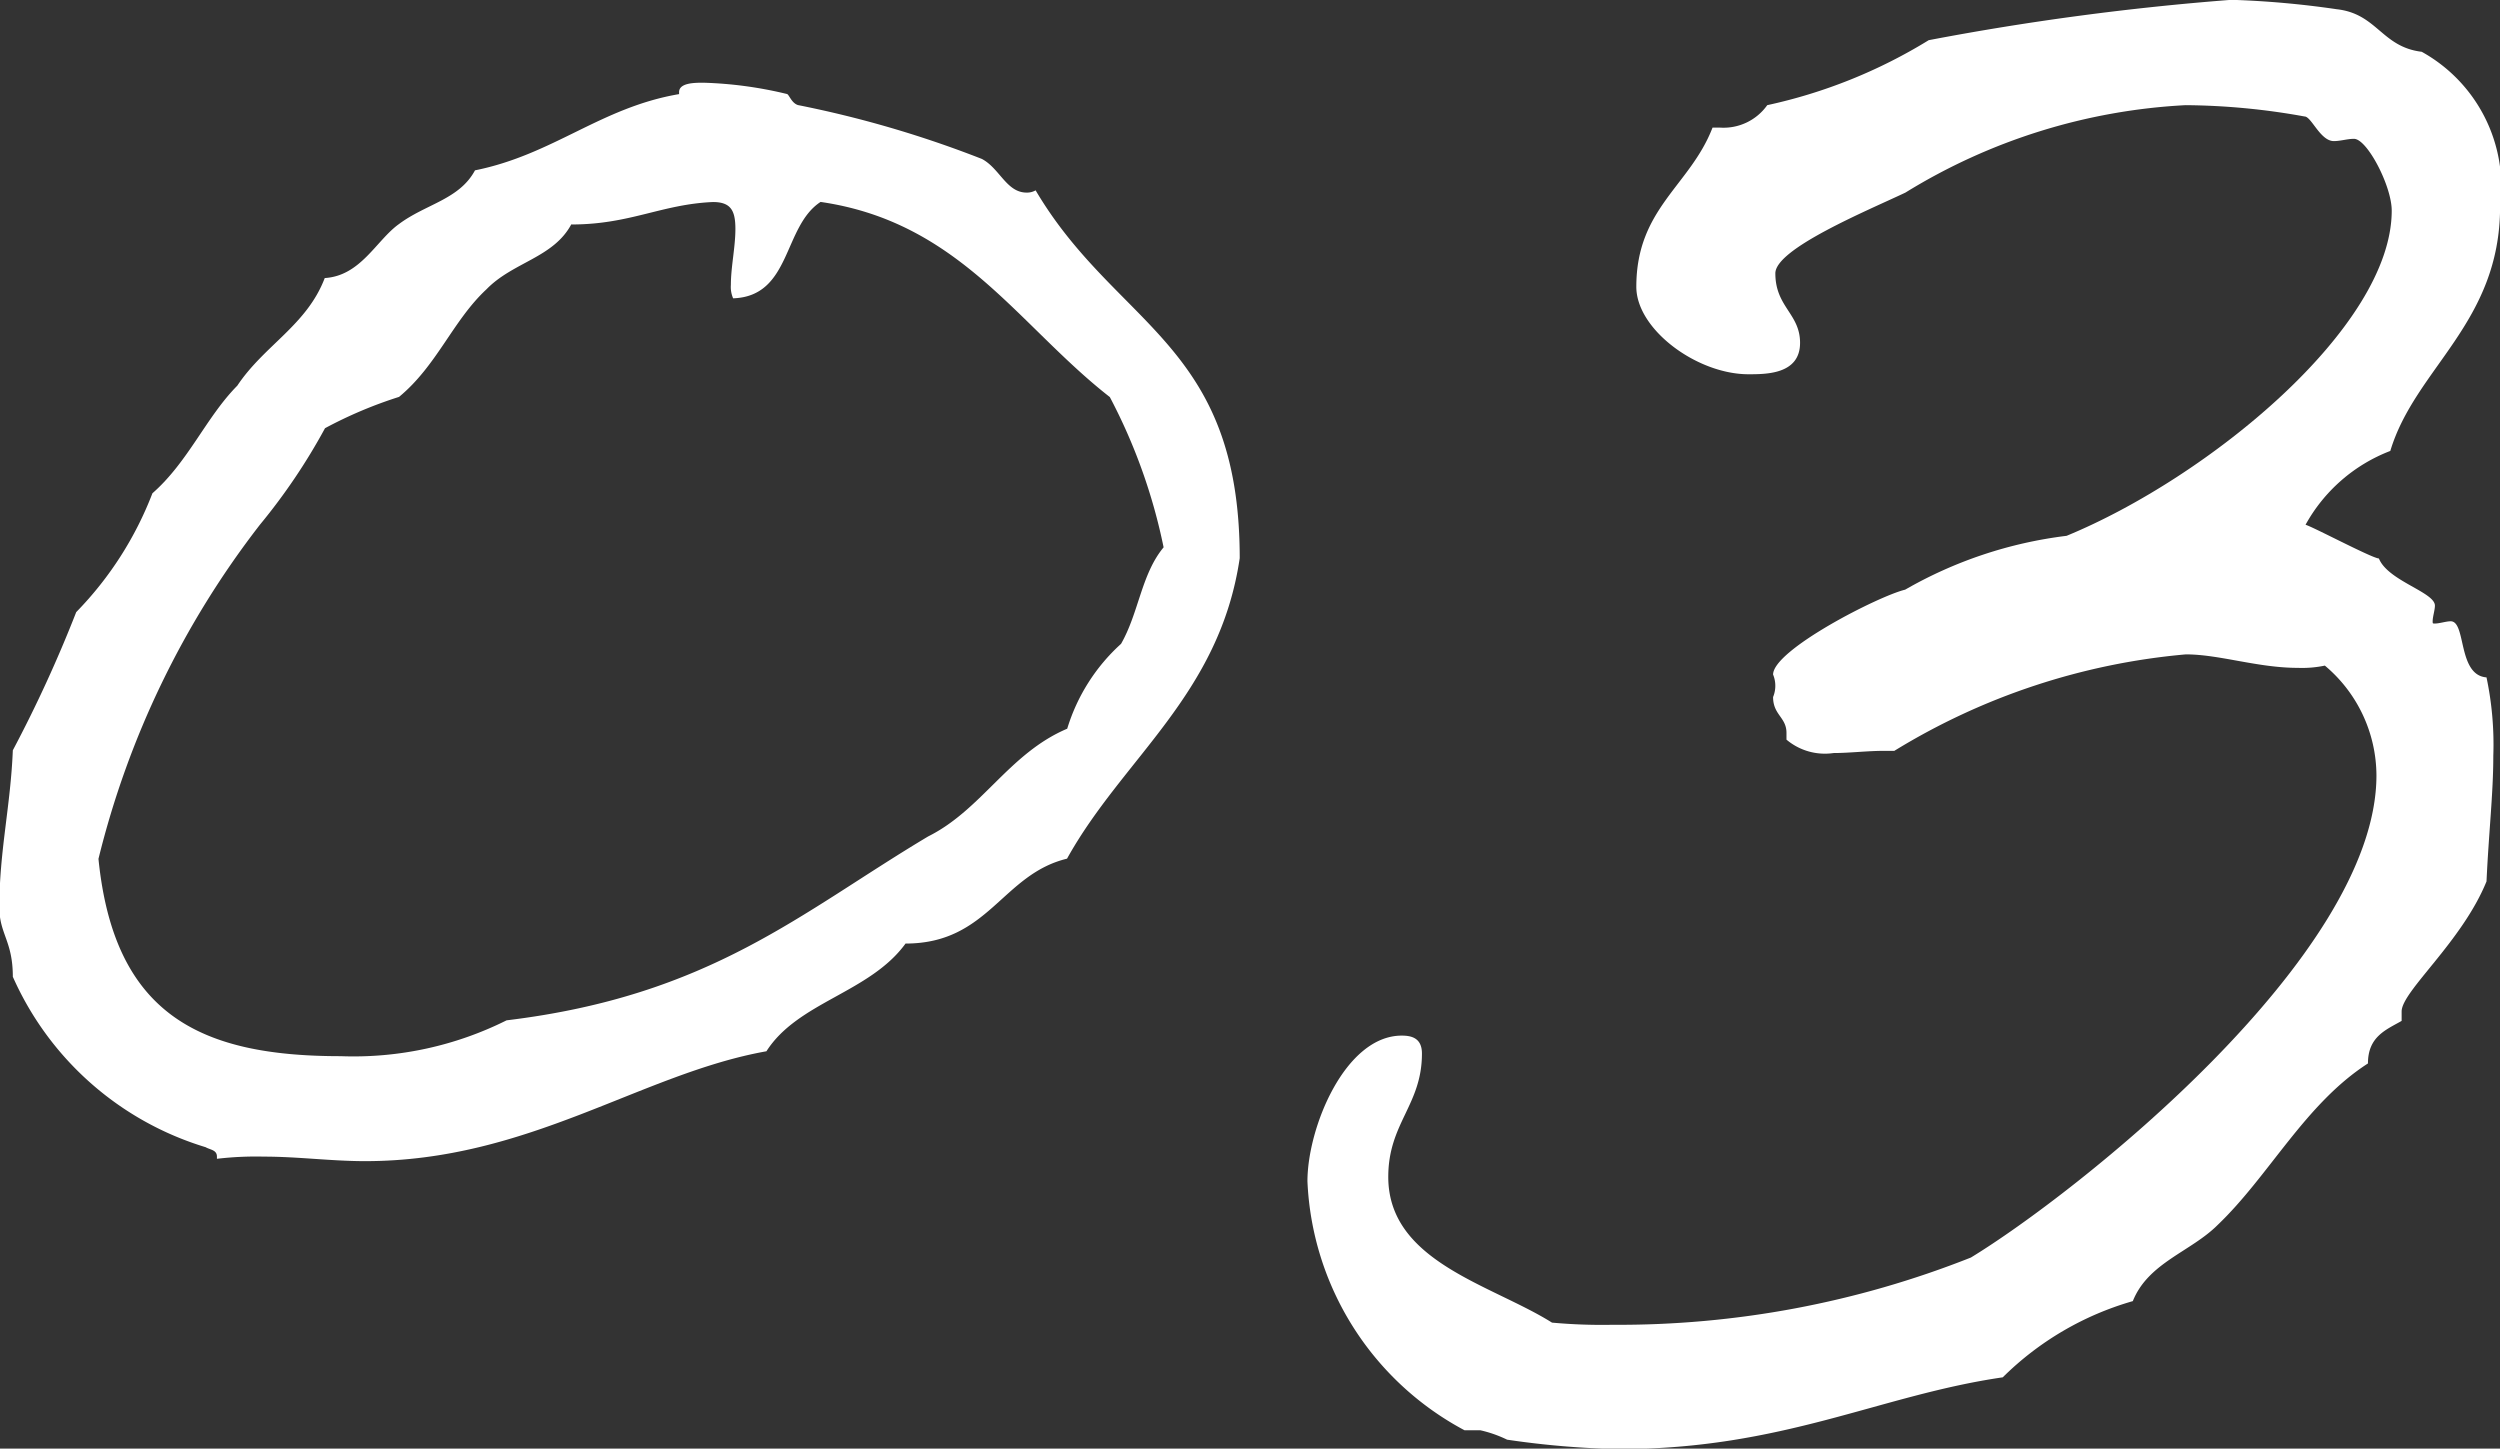 <svg id="グループ_31" data-name="グループ 31" xmlns="http://www.w3.org/2000/svg" width="26.506" height="15.359" viewBox="0 0 26.506 15.359">
  <rect x="0" y="0" width="26.506" height="15.359" fill="#333333" stroke="none"/>
  <path id="パス_44" data-name="パス 44" d="M7.2,418.81v-.023c0-.1.166-.1.261-.1a4.258,4.258,0,0,1,.88.119c.024,0,.048.095.119.118a11.465,11.465,0,0,1,1.95.571c.19.1.261.357.475.357a.181.181,0,0,0,.095-.024c.856,1.45,2.164,1.617,2.164,3.9-.214,1.45-1.237,2.116-1.831,3.186-.69.167-.832.9-1.712.9-.381.523-1.141.618-1.475,1.142-1.332.238-2.52,1.165-4.256,1.165-.357,0-.713-.048-1.07-.048a3.542,3.542,0,0,0-.5.023v-.023c0-.072-.072-.072-.12-.1a3.274,3.274,0,0,1-2.044-1.807c0-.381-.143-.452-.143-.737,0-.594.119-1.07.143-1.664A14.026,14.026,0,0,0,.808,424.3a3.7,3.7,0,0,0,.808-1.26c.38-.333.57-.808.9-1.141.285-.428.737-.641.927-1.141.381-.023.547-.4.785-.571.285-.214.642-.261.808-.571.831-.167,1.331-.666,2.163-.808m-1.141,1.379c-.191.357-.618.4-.9.69-.357.332-.524.808-.927,1.141a4.57,4.57,0,0,0-.785.332,6.406,6.406,0,0,1-.69,1.023,9.464,9.464,0,0,0-1.712,3.543c.167,1.664,1.094,2.092,2.568,2.092a3.631,3.631,0,0,0,1.759-.38c2.163-.262,3.114-1.141,4.47-1.95.571-.285.856-.88,1.474-1.142a2,2,0,0,1,.571-.9c.19-.333.214-.737.451-1.023a5.978,5.978,0,0,0-.57-1.593c-.975-.761-1.593-1.855-3.067-2.069-.4.261-.309,1-.927,1.022a.3.3,0,0,1-.024-.142c0-.191.048-.4.048-.594s-.048-.285-.238-.285c-.547.024-.879.238-1.5.238" transform="translate(0 -417.81)" fill="#fff"/>
  <path id="パス_45" data-name="パス 45" d="M31.8,422.907c0-.024.713.357.785.357.095.238.594.357.594.5,0,.047-.024.118-.024.166,0,.024,0,.024.024.024.048,0,.119-.024.167-.024.167,0,.071.571.38.595a3.45,3.45,0,0,1,.072.832c0,.4-.048.808-.072,1.331-.261.642-.9,1.165-.9,1.379v.1c-.167.095-.357.167-.357.451-.666.428-1.046,1.189-1.593,1.712-.285.285-.737.4-.9.808a3.217,3.217,0,0,0-1.379.808c-1.307.19-2.33.761-4.066.761a9.25,9.25,0,0,1-1.189-.1,1.3,1.3,0,0,0-.285-.1h-.167a3.145,3.145,0,0,1-1.665-2.639c0-.571.4-1.545,1-1.545.1,0,.214.023.214.19,0,.547-.357.737-.357,1.308,0,.9,1.094,1.141,1.736,1.545a5.85,5.85,0,0,0,.641.023,10.134,10.134,0,0,0,3.8-.713c1.093-.665,4.3-3.186,4.3-5.112a1.526,1.526,0,0,0-.547-1.164,1.17,1.17,0,0,1-.285.024c-.428,0-.832-.143-1.189-.143a7.1,7.1,0,0,0-3.091,1.023h-.119c-.167,0-.357.023-.524.023a.631.631,0,0,1-.5-.142v-.071c0-.167-.142-.19-.142-.381a.312.312,0,0,0,0-.238c0-.261,1.117-.832,1.4-.9a4.532,4.532,0,0,1,1.712-.571c1.5-.618,3.447-2.211,3.447-3.448,0-.261-.261-.761-.4-.761-.071,0-.142.024-.214.024-.143,0-.238-.261-.31-.261a7.317,7.317,0,0,0-1.26-.12,6.271,6.271,0,0,0-2.972.927c-.4.19-1.379.594-1.379.856,0,.357.262.428.262.737,0,.333-.357.333-.547.333-.547,0-1.189-.476-1.189-.927,0-.833.57-1.07.808-1.688H25.6a.568.568,0,0,0,.5-.238,5.483,5.483,0,0,0,1.712-.689,28.9,28.9,0,0,1,3.21-.428,9.8,9.8,0,0,1,1.117.1c.428.048.475.4.9.451a1.638,1.638,0,0,1,.831,1.641c0,1.236-.9,1.712-1.164,2.591a1.737,1.737,0,0,0-.9.785" transform="translate(-7.363 -417.343)" fill="#fff"/>
</svg>
